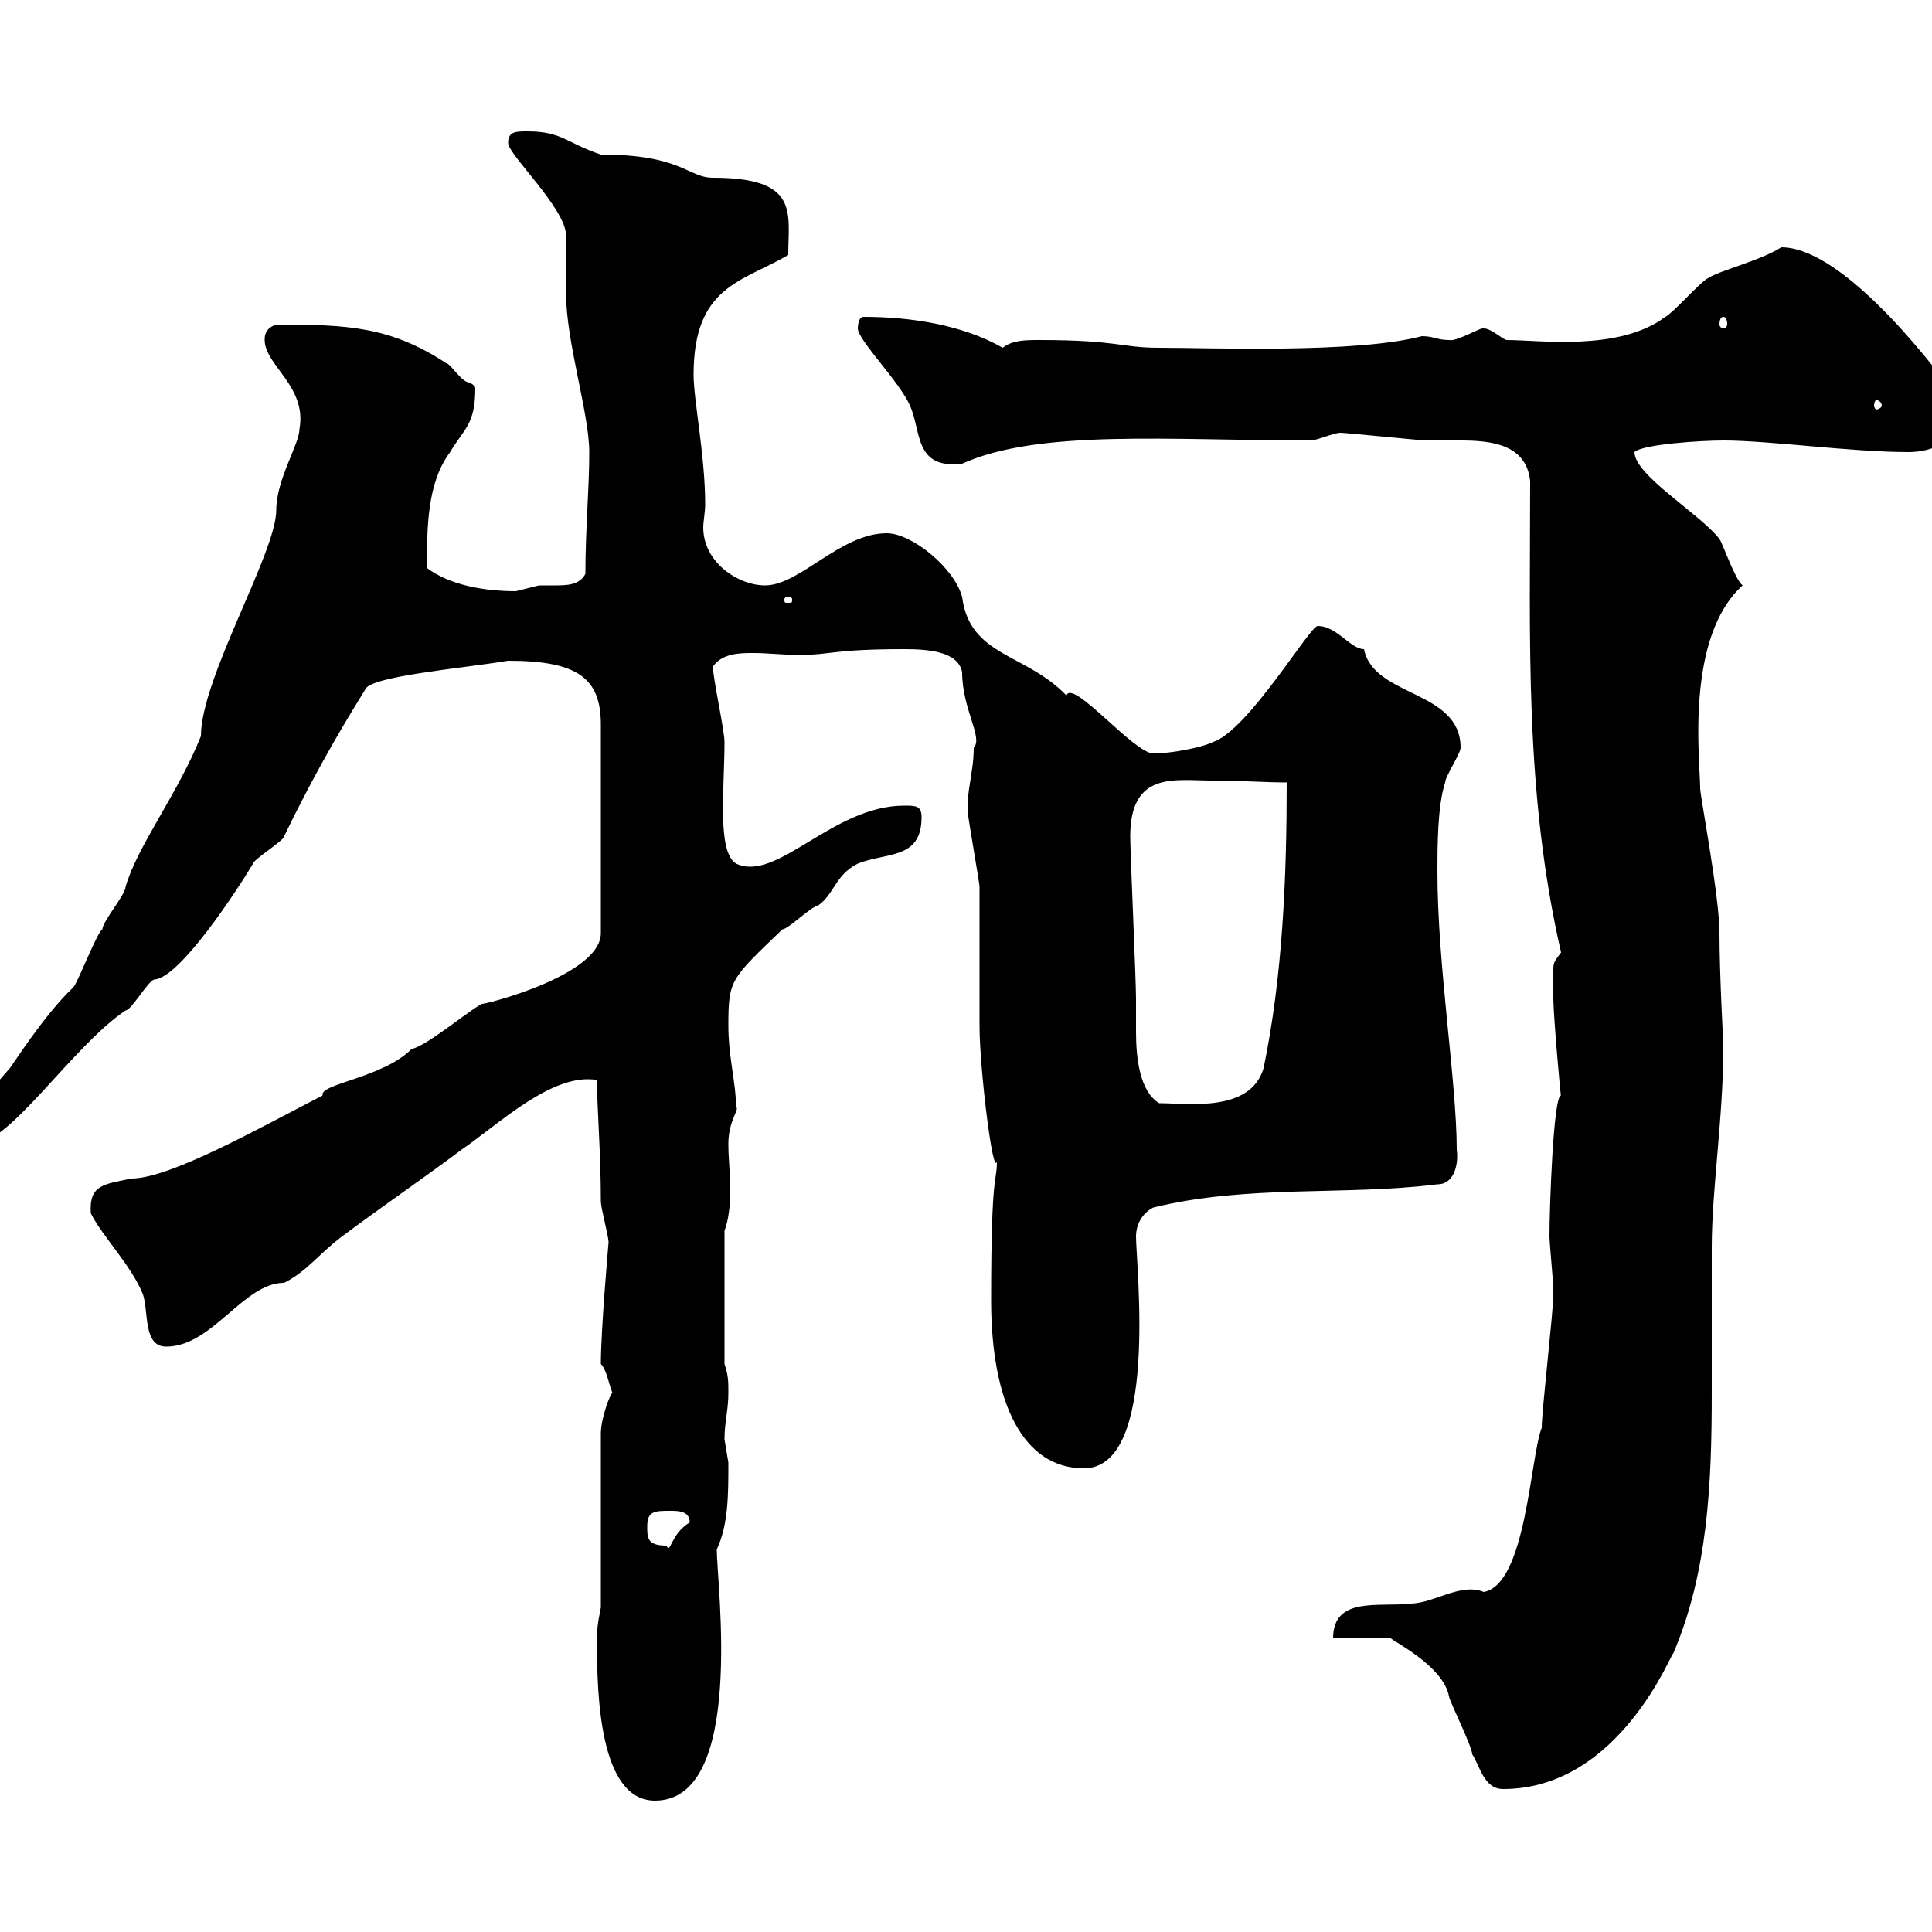 <svg xmlns="http://www.w3.org/2000/svg" xmlns:xlink="http://www.w3.org/1999/xlink" width="300" height="300"><path d="M92.70 255C92.70 262.80 93 279.60 101.70 279.60C115.80 279.60 111.30 246 111.30 240.60C113.10 236.70 113.10 232.20 113.10 227.10C113.10 227.10 112.50 223.50 112.50 223.50C112.50 220.80 113.10 219 113.10 216.30C113.10 214.50 113.10 213.60 112.50 211.80L112.50 191.10C113.10 189.60 113.40 187.20 113.40 184.80C113.40 182.40 113.10 180 113.10 177.60C113.10 174 114.90 172.20 114.30 171.90C114.30 168.30 113.10 164.10 113.10 159.30C113.10 152.10 113.40 152.10 121.50 144.30C122.40 144.30 126 140.70 126.90 140.70C129.60 138.90 129.60 135.90 133.20 134.10C137.70 132.30 143.10 133.50 143.10 126.90C143.10 125.10 142.20 125.10 140.40 125.10C129.30 125.10 120.60 137.10 114.30 134.10C111.30 132.30 112.50 122.40 112.50 115.20C112.50 113.40 110.70 105.30 110.70 103.50C112.20 101.40 114.90 101.40 117 101.40C119.40 101.40 121.50 101.70 124.20 101.70C129 101.70 129.30 100.80 140.40 100.80C144 100.80 148.80 101.10 149.40 104.40C149.40 110.10 152.70 114.60 151.20 116.10C151.20 120 150 123 150.30 126.30C150.30 126.90 152.10 137.10 152.10 137.70C152.10 139.50 152.10 157.50 152.10 159.30C152.10 165.90 154.20 183 154.80 180.30C154.80 183.90 153.90 181.20 153.90 201.90C153.90 218.10 159 228 168.30 228C180 228 176.40 196.50 176.40 192C176.40 190.20 177.30 188.40 179.10 187.50C193.80 183.90 208.80 185.70 223.20 183.90C225.90 183.90 226.50 180.60 226.20 178.50C226.20 168 223.20 150 223.20 135.30C223.20 131.70 223.20 125.10 224.40 121.50C224.40 120.60 226.80 117 226.80 116.10C226.80 107.10 213.30 108.30 211.80 100.80C209.70 100.80 207.60 97.20 204.60 97.20C203.40 97.20 193.80 113.40 188.40 115.20C186.60 116.10 181.80 117 179.10 117C176.10 117 166.50 105.30 165.60 108C159.30 101.40 150.60 102 149.40 92.70C148.20 88.20 141.60 82.80 137.70 82.80C130.50 82.80 124.20 90.90 118.80 90.90C114.60 90.90 109.20 87.30 109.20 81.90C109.20 81 109.50 79.50 109.50 78.30C109.50 70.80 107.70 62.10 107.70 58.20C107.70 44.40 115.20 43.80 122.40 39.60C122.40 33 124.20 27.60 110.70 27.60C106.80 27.60 105.90 24 93.30 24C87.90 22.20 87.30 20.40 81.90 20.40C80.10 20.40 78.90 20.40 78.90 22.20C78.90 24 87.90 32.40 87.90 36.60C87.90 37.80 87.90 45 87.90 45.60C87.90 53.10 91.50 64.20 91.50 70.20C91.50 75.90 90.90 82.20 90.90 89.10C90 90.90 87.90 90.90 86.10 90.90C85.20 90.90 84.30 90.90 83.70 90.90C83.70 90.90 80.10 91.80 80.10 91.80C75.30 91.80 69.90 90.90 66.30 88.20C66.30 81.90 66.30 75 69.90 70.20C72 66.60 73.80 66 73.80 60.30C73.80 60 73.50 59.70 72.90 59.40C71.70 59.40 69.90 56.40 69.30 56.40C60.60 50.70 54 50.40 42.90 50.40C41.10 51 41.10 52.20 41.10 52.80C41.10 56.70 47.70 60 46.50 66.60C46.50 69 42.90 74.40 42.90 79.20C42.90 85.80 31.20 105.30 31.20 114.30C27.60 123.30 21.30 131.40 19.50 137.70C19.50 138.90 15.90 143.10 15.90 144.30C15 144.90 12.30 152.10 11.40 153.30C6.90 157.50 1.80 165.60 1.50 165.90C-2.10 170.10-3.90 171.30-3.90 177.60C1.50 177.60 11.40 162.30 19.50 156.90C20.40 156.90 23.10 152.10 24 152.10C27.90 151.80 36.60 138.60 39.30 134.10C39.30 133.50 44.10 130.50 44.10 129.90C48 121.80 52.20 114.30 56.70 107.10C57.30 105 71.70 103.80 78.90 102.60C89.70 102.60 93.30 105.30 93.30 112.50L93.30 144.90C93.30 152.10 71.40 156.90 75.30 155.70C73.80 156 66.60 162.30 63.90 162.90C59.40 167.40 49.50 168.30 50.10 170.10C40.20 175.20 26.40 183 20.40 183C16.20 183.90 13.80 183.90 14.10 188.40C15.90 192 20.40 196.50 22.20 201C23.10 203.70 22.20 209.10 25.80 209.10C33 209.10 37.80 199.20 44.10 199.20C47.70 197.40 49.50 194.70 53.10 192C59.10 187.50 65.70 183 71.70 178.50C77.40 174.60 85.80 166.50 92.70 167.70C92.70 172.20 93.30 178.80 93.30 186.60C93.30 187.50 94.50 192 94.50 192.90C94.50 192.90 93.30 206.40 93.30 211.80C94.20 212.70 94.50 214.80 95.10 216.30C94.80 216.30 93.30 220.20 93.30 222.60L93.30 249.60C92.70 252.60 92.70 253.20 92.70 255ZM207 254.40L216 254.40C216 254.70 224.10 258.60 225 263.40C225 264 228.60 271.20 228.60 272.40C229.80 274.20 230.40 277.80 233.40 277.80C251.70 277.80 259.80 255.90 259.80 256.80C265.20 244.20 265.80 230.40 265.80 216.30C265.80 208.80 265.80 201 265.80 193.80C265.80 184.50 267.60 173.70 267.60 162.30C267.60 162 267 151.50 267 144.90C267 139.20 264 123.60 264 122.40C264 118.20 261.60 99 270.60 90.90C269.40 90 267.60 84.60 267 83.70C264 79.80 253.80 73.80 253.80 70.20C255 69 264 68.40 267.60 68.40C274.80 68.40 287.40 70.20 296.40 70.20C300 70.20 305.10 68.40 304.80 63C297.90 53.40 285.30 38.40 276.60 38.40C273.30 40.50 267 42 265.20 43.20C264 43.80 259.80 48.60 258.60 49.20C251.40 54.60 239.10 52.80 234 52.80C233.40 52.80 231.60 51 230.40 51C230.10 50.70 226.20 53.10 225 52.80C223.20 52.80 222.60 52.20 220.80 52.20C210.60 54.90 188.10 54 180 54C174 54 173.70 52.80 161.40 52.80C159.30 52.80 157.20 52.80 155.70 54C149.40 50.40 141.30 49.20 134.10 49.20C133.20 49.20 133.20 51 133.20 51C133.20 52.80 139.80 59.40 141.30 63C143.10 66.90 141.90 72.90 149.40 72C161.40 66.60 181.80 68.40 203.40 68.40C204.60 68.40 207 67.20 208.20 67.20C208.80 67.20 220.80 68.40 221.40 68.40C222.90 68.40 224.70 68.40 226.80 68.40C231.60 68.40 237 69 237.60 74.70C237.60 99.30 236.70 123 242.40 147.90C240.90 150 241.20 148.80 241.20 155.10C241.20 157.50 242.40 171.30 242.40 170.10C241.20 170.10 240.60 187.50 240.60 192C240.60 192.90 241.20 199.20 241.20 200.10C241.20 201 241.20 201 241.20 201C241.20 203.70 239.40 219 239.40 221.70C237.60 226.20 237 246 230.40 247.20C226.80 245.70 222.60 249 219 249C214.20 249.60 207 247.80 207 254.40ZM100.50 237C100.50 234.60 101.70 234.60 104.10 234.60C105.30 234.60 107.10 234.60 107.10 236.40C104.10 238.20 104.10 241.50 103.50 240C100.50 240 100.50 238.80 100.50 237ZM175.50 129.90C175.50 119.70 182.40 121.20 188.10 121.20C192.30 121.20 196.80 121.50 199.80 121.50C199.80 135.90 199.20 151.50 196.20 165.90C194.10 172.80 184.50 171.30 180 171.30C177 169.50 176.40 164.40 176.40 160.20C176.40 158.40 176.40 156.60 176.40 155.10C176.40 152.10 175.50 132.30 175.50 129.90ZM122.40 92.70C123 92.70 123 93 123 93C123 93.60 123 93.60 122.40 93.60C121.80 93.60 121.80 93.60 121.80 93C121.80 93 121.80 92.70 122.40 92.70ZM292.20 63C292.20 63.30 291.60 63.60 291.30 63.60C291.30 63.60 291 63.30 291 63C291 62.40 291.30 62.10 291.30 62.10C291.60 62.10 292.20 62.40 292.20 63ZM267.60 49.20C267.90 49.20 268.20 49.50 268.20 50.40C268.20 50.70 267.90 51 267.60 51C267.30 51 267 50.70 267 50.40C267 49.50 267.30 49.20 267.60 49.20Z"/></svg>